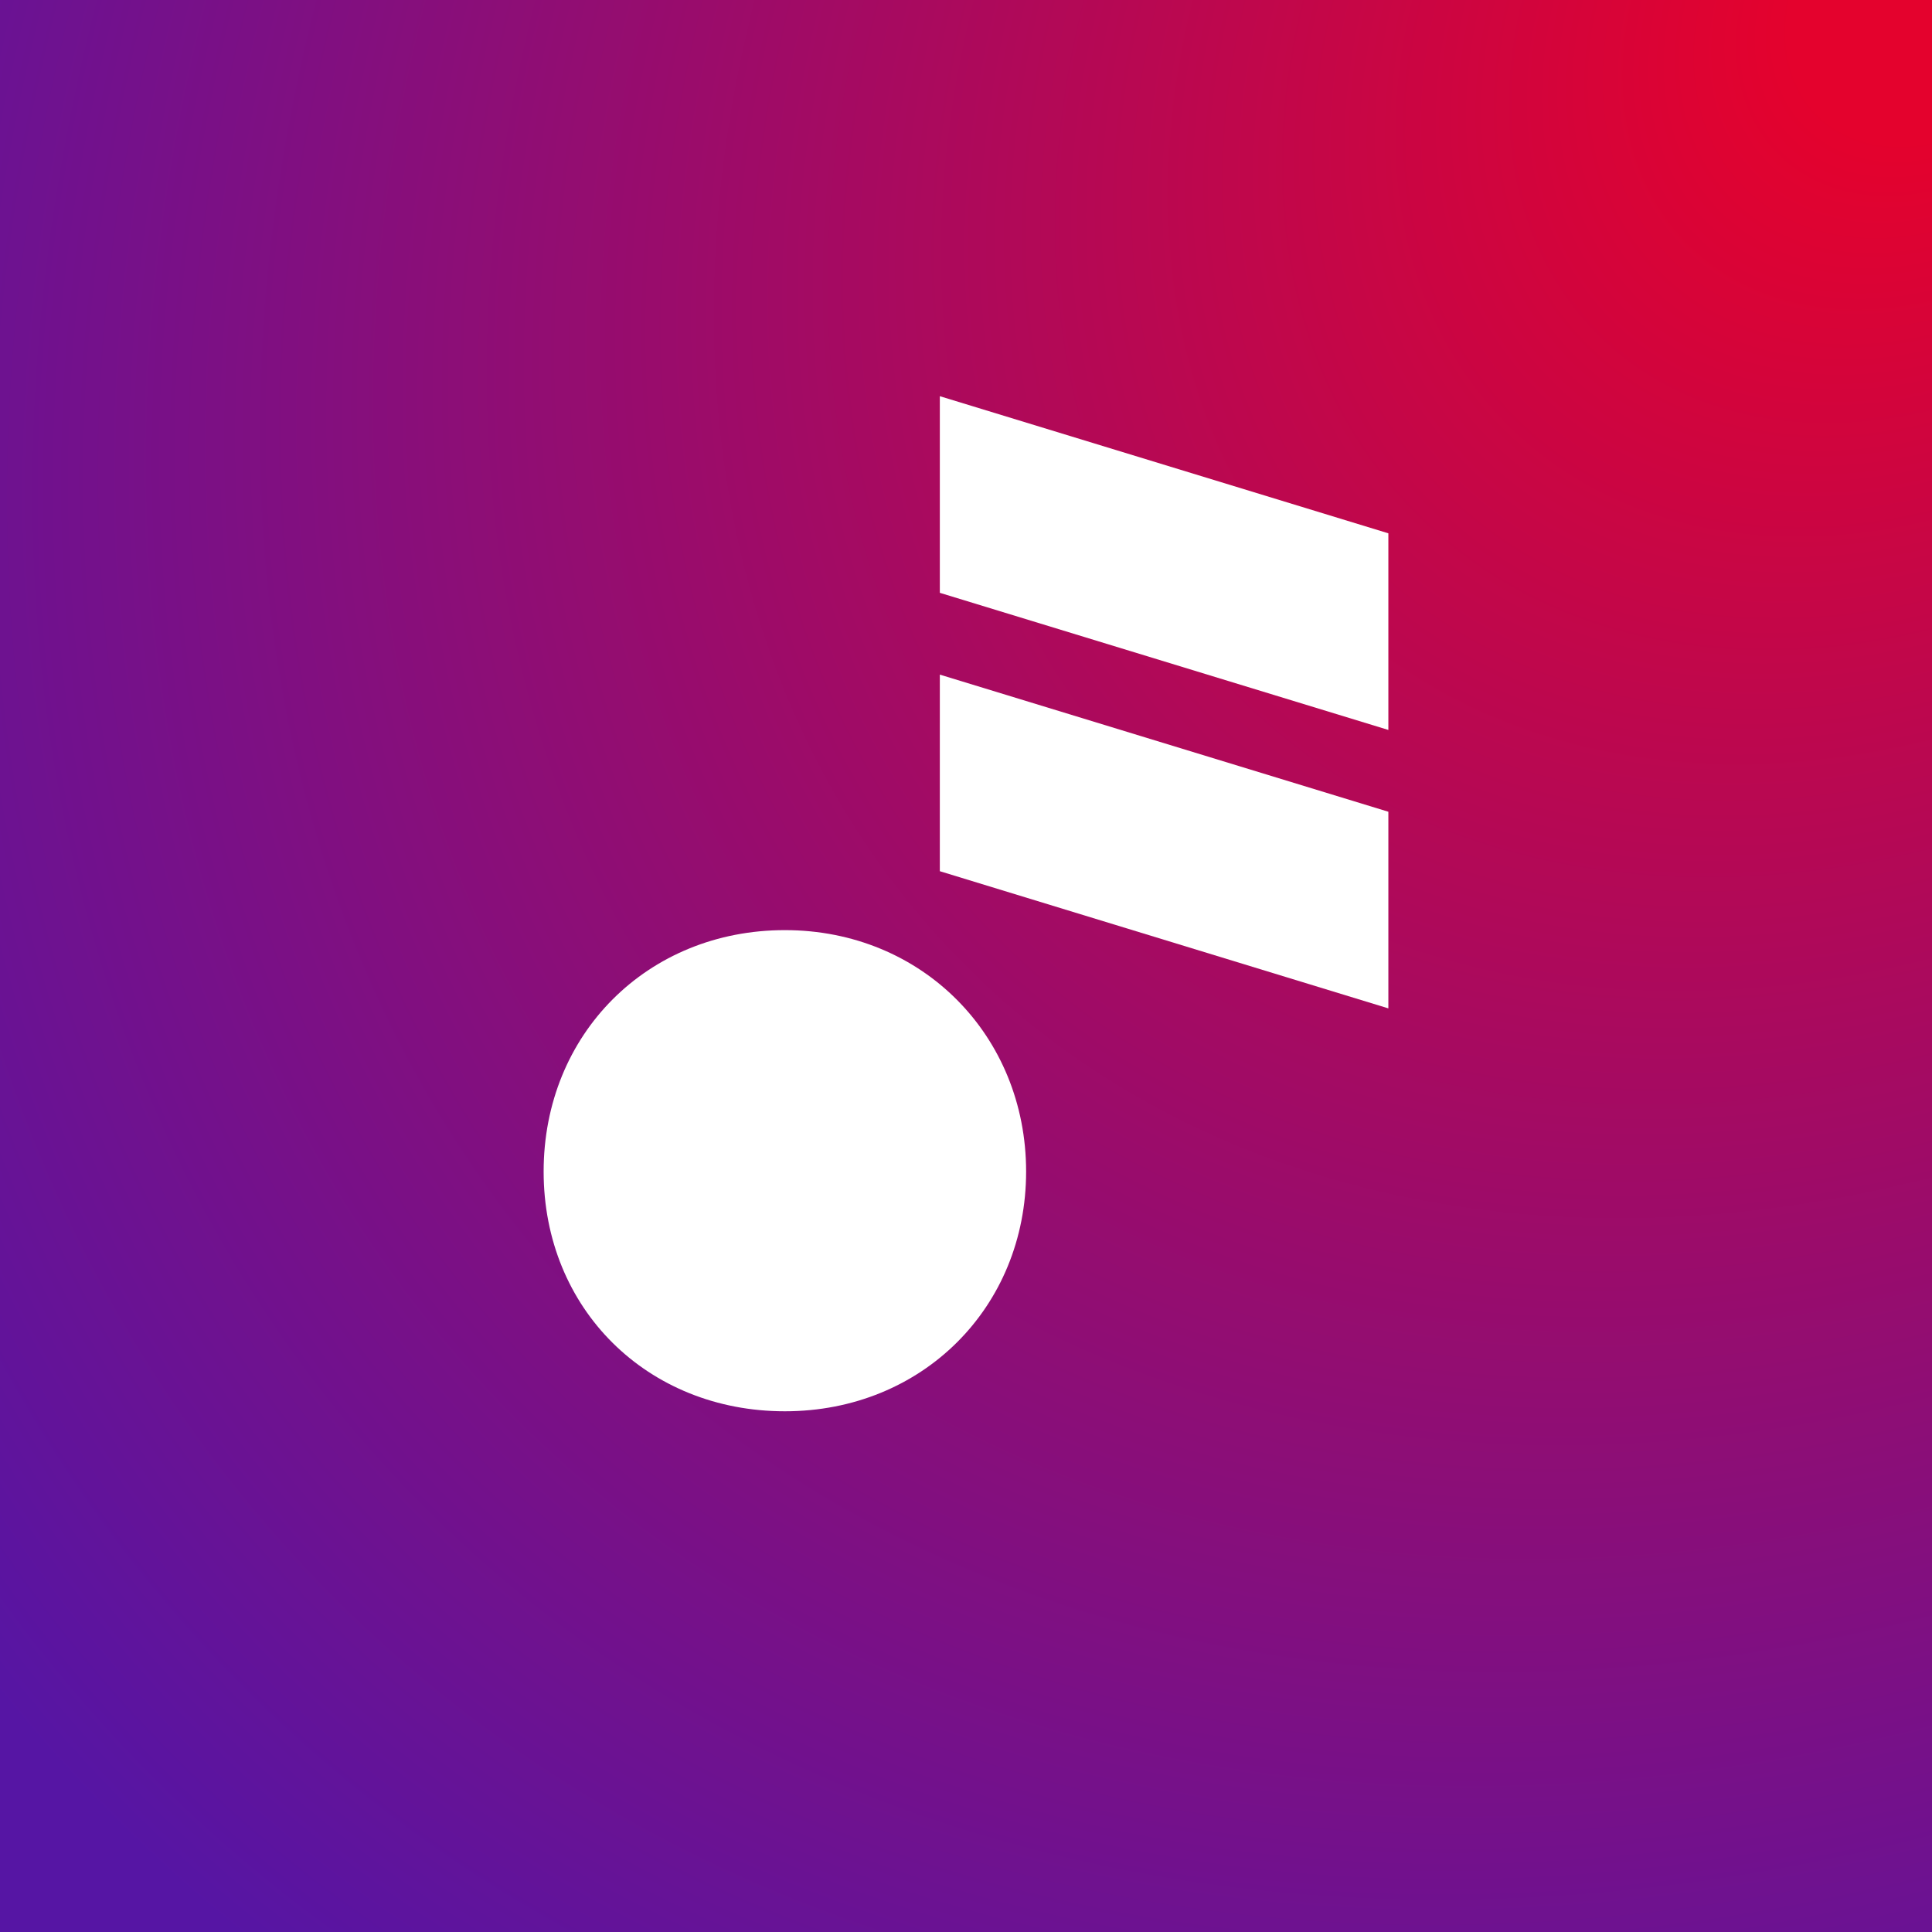 <svg width="44" height="44" viewBox="0 0 44 44" fill="none" xmlns="http://www.w3.org/2000/svg">
<rect x="0" y="0" width="44" height="44" fill="#333333" stroke="none"/>
<rect width="44" height="44" fill="url(#paint0_radial_4511_2171)"/>
<path d="M21.404 19.841L31.619 22.965V18.487L21.404 15.364V19.841Z" fill="white"/>
<path d="M17.875 21.183C14.747 21.183 12.381 23.55 12.381 26.681C12.381 29.812 14.746 32.141 17.875 32.141C21.004 32.141 23.369 29.774 23.369 26.681C23.369 23.588 21.004 21.183 17.875 21.183Z" fill="white"/>
<path d="M21.404 13.501L31.619 16.624V12.146L21.404 9.023V13.501Z" fill="white"/>
<defs>
<radialGradient id="paint0_radial_4511_2171" cx="0" cy="0" r="1" gradientUnits="userSpaceOnUse" gradientTransform="translate(44) rotate(135) scale(62.225 48.628)">
<stop offset="0.06" stop-color="#E4022D"/>
<stop offset="0.94" stop-color="#5615A4"/>
</radialGradient>
</defs>
</svg>
